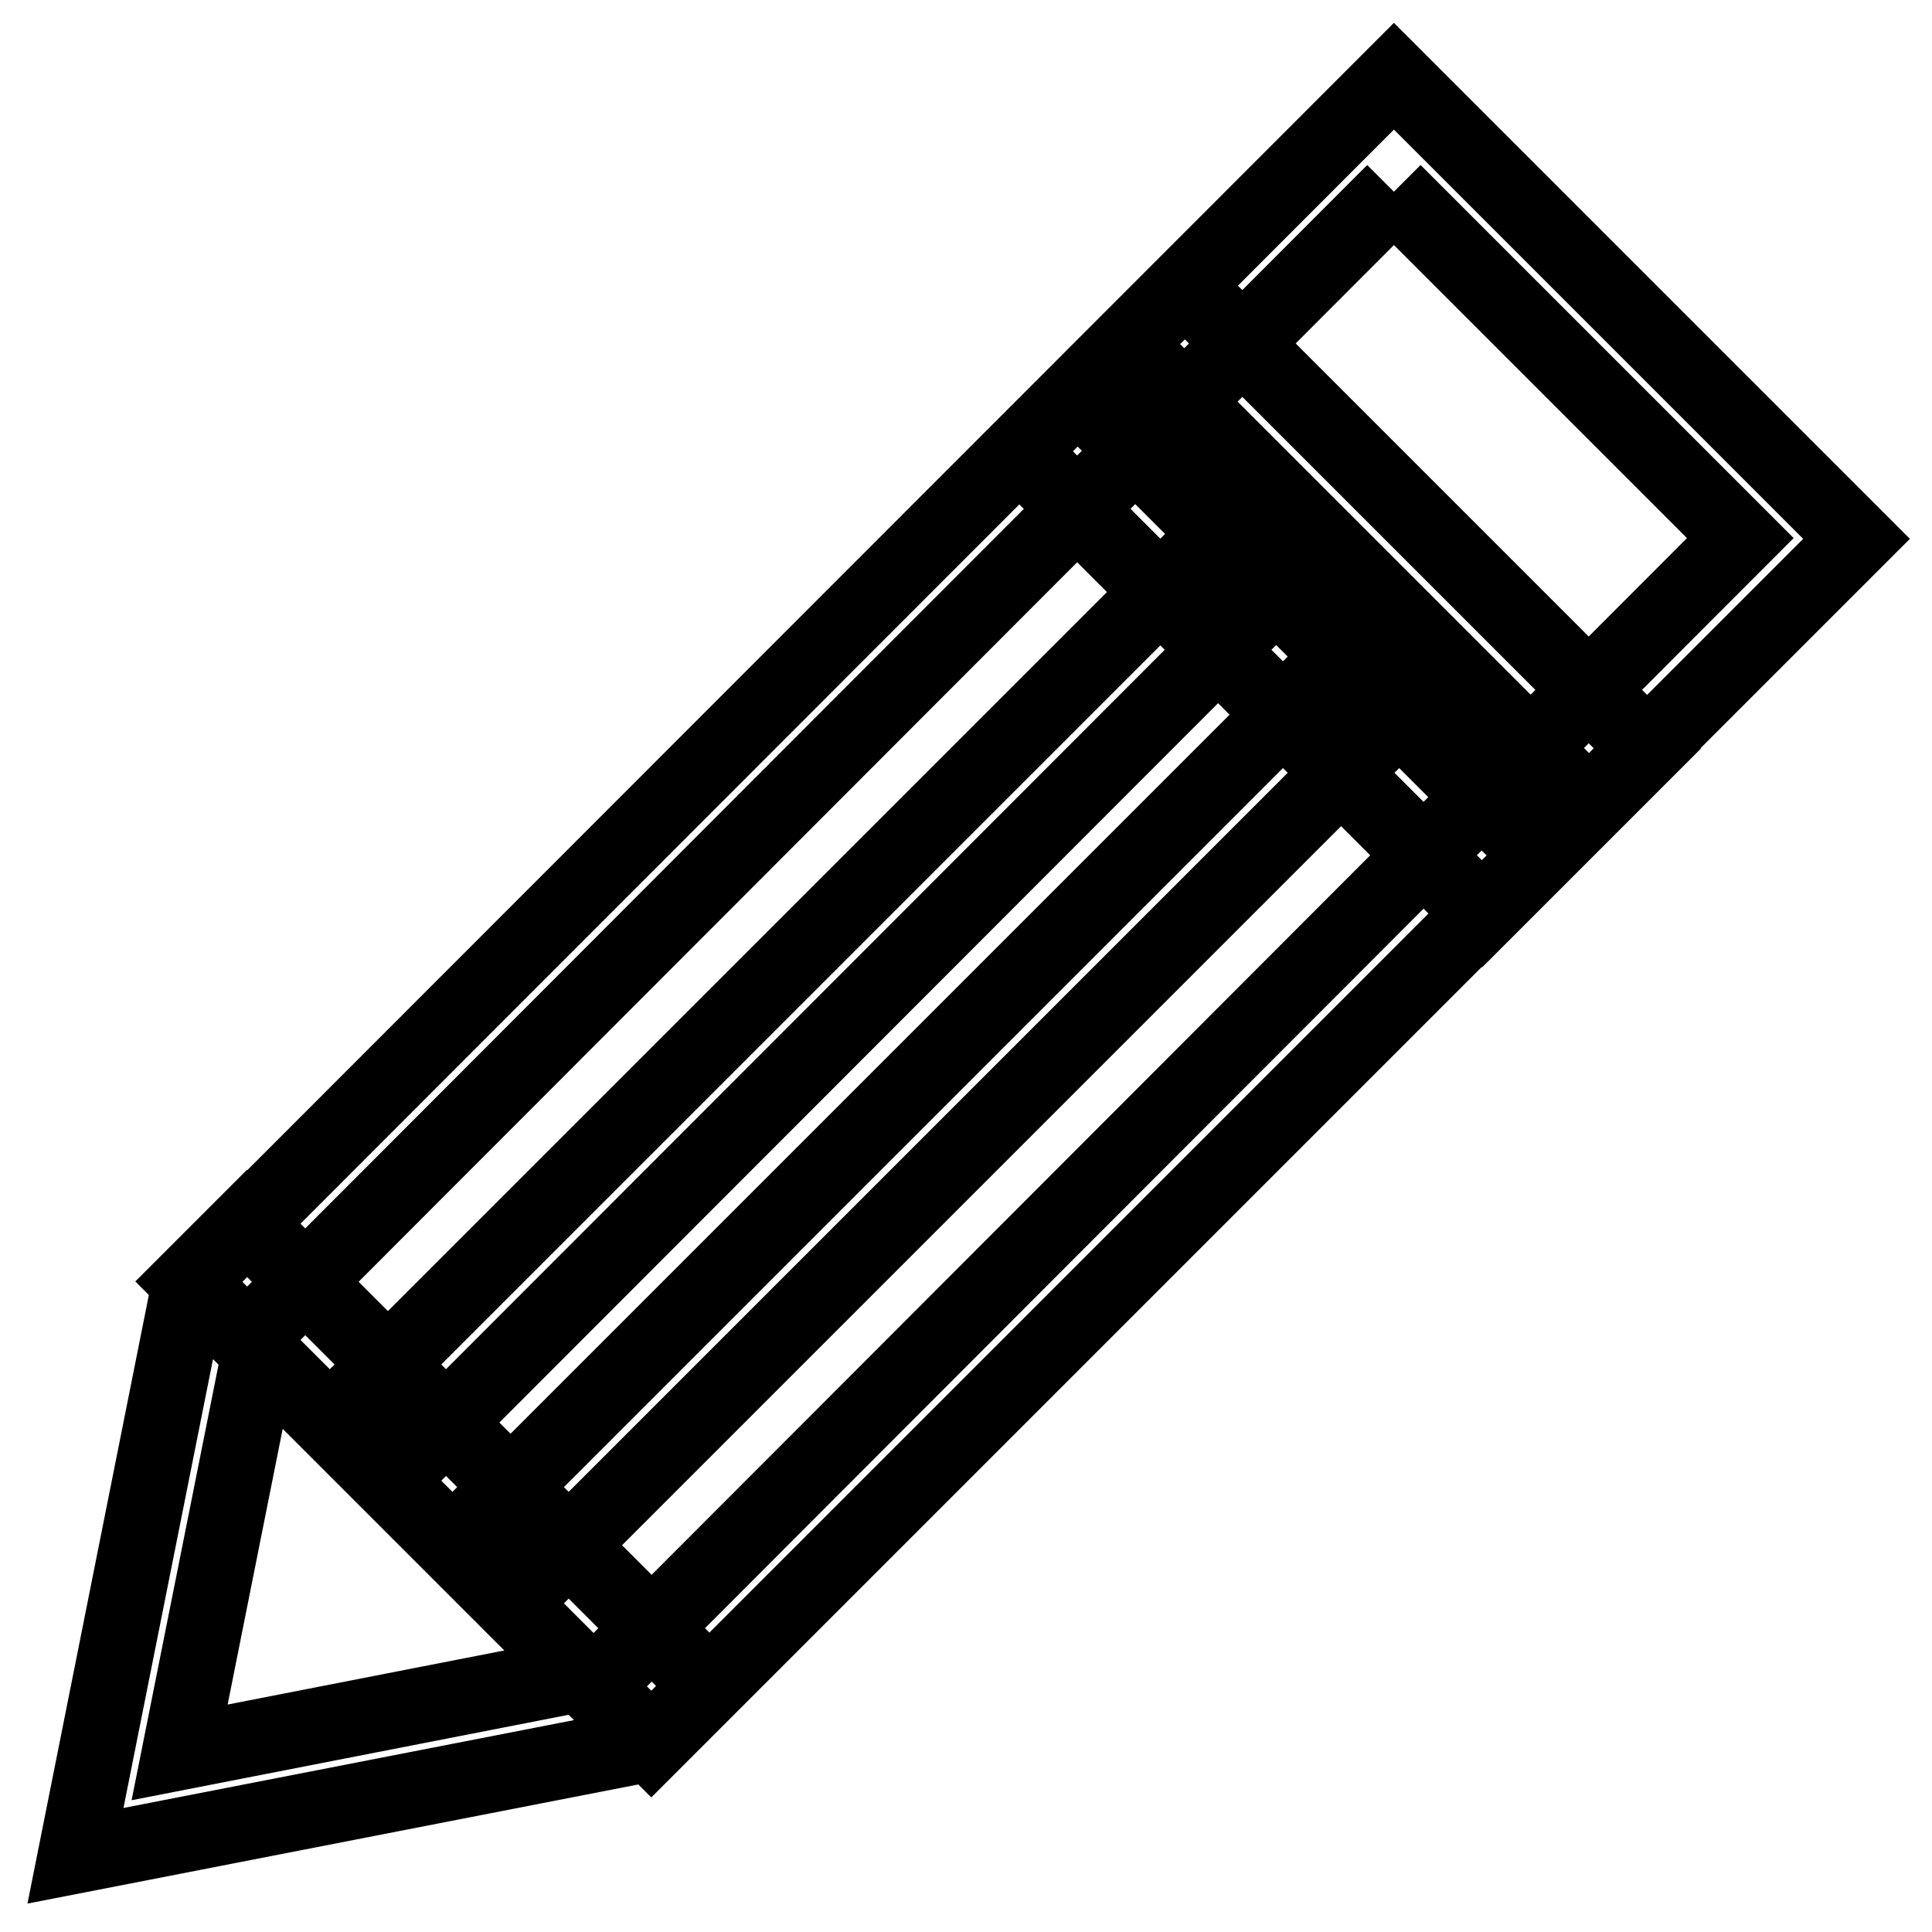 <?xml version="1.0" encoding="utf-8"?>
<!-- Svg Vector Icons : http://www.onlinewebfonts.com/icon -->
<!DOCTYPE svg PUBLIC "-//W3C//DTD SVG 1.1//EN" "http://www.w3.org/Graphics/SVG/1.1/DTD/svg11.dtd">
<svg version="1.1" xmlns="http://www.w3.org/2000/svg" xmlns:xlink="http://www.w3.org/1999/xlink" x="0px" y="0px" viewBox="0 0 256 256" enable-background="new 0 0 256 256" xml:space="preserve">
<g> <path stroke-width="10" fill-opacity="0" stroke="#000000"  d="M184.7,25.4l45.9,45.9L81.1,221l-57.3,11.2l11.4-57.1L184.7,25.4 M184.7,10.1L25.2,169.7L10,245.9L86.4,231 L246,71.4L184.7,10.1L184.7,10.1z M157,37.9l-7.7,7.7l61.3,61.3l7.7-7.7L157,37.9z M142.8,52.1l-7.7,7.7l61.3,61.3l7.7-7.7 L142.8,52.1z M32.7,162.1l-7.7,7.7l61.3,61.3l7.7-7.7L32.7,162.1z M155.1,77.1L49.6,182.6l7.7,7.7L162.8,84.7L155.1,77.1z  M171.4,93.3L65.9,198.8l7.7,7.7L179.1,101L171.4,93.3z"/></g>
</svg>